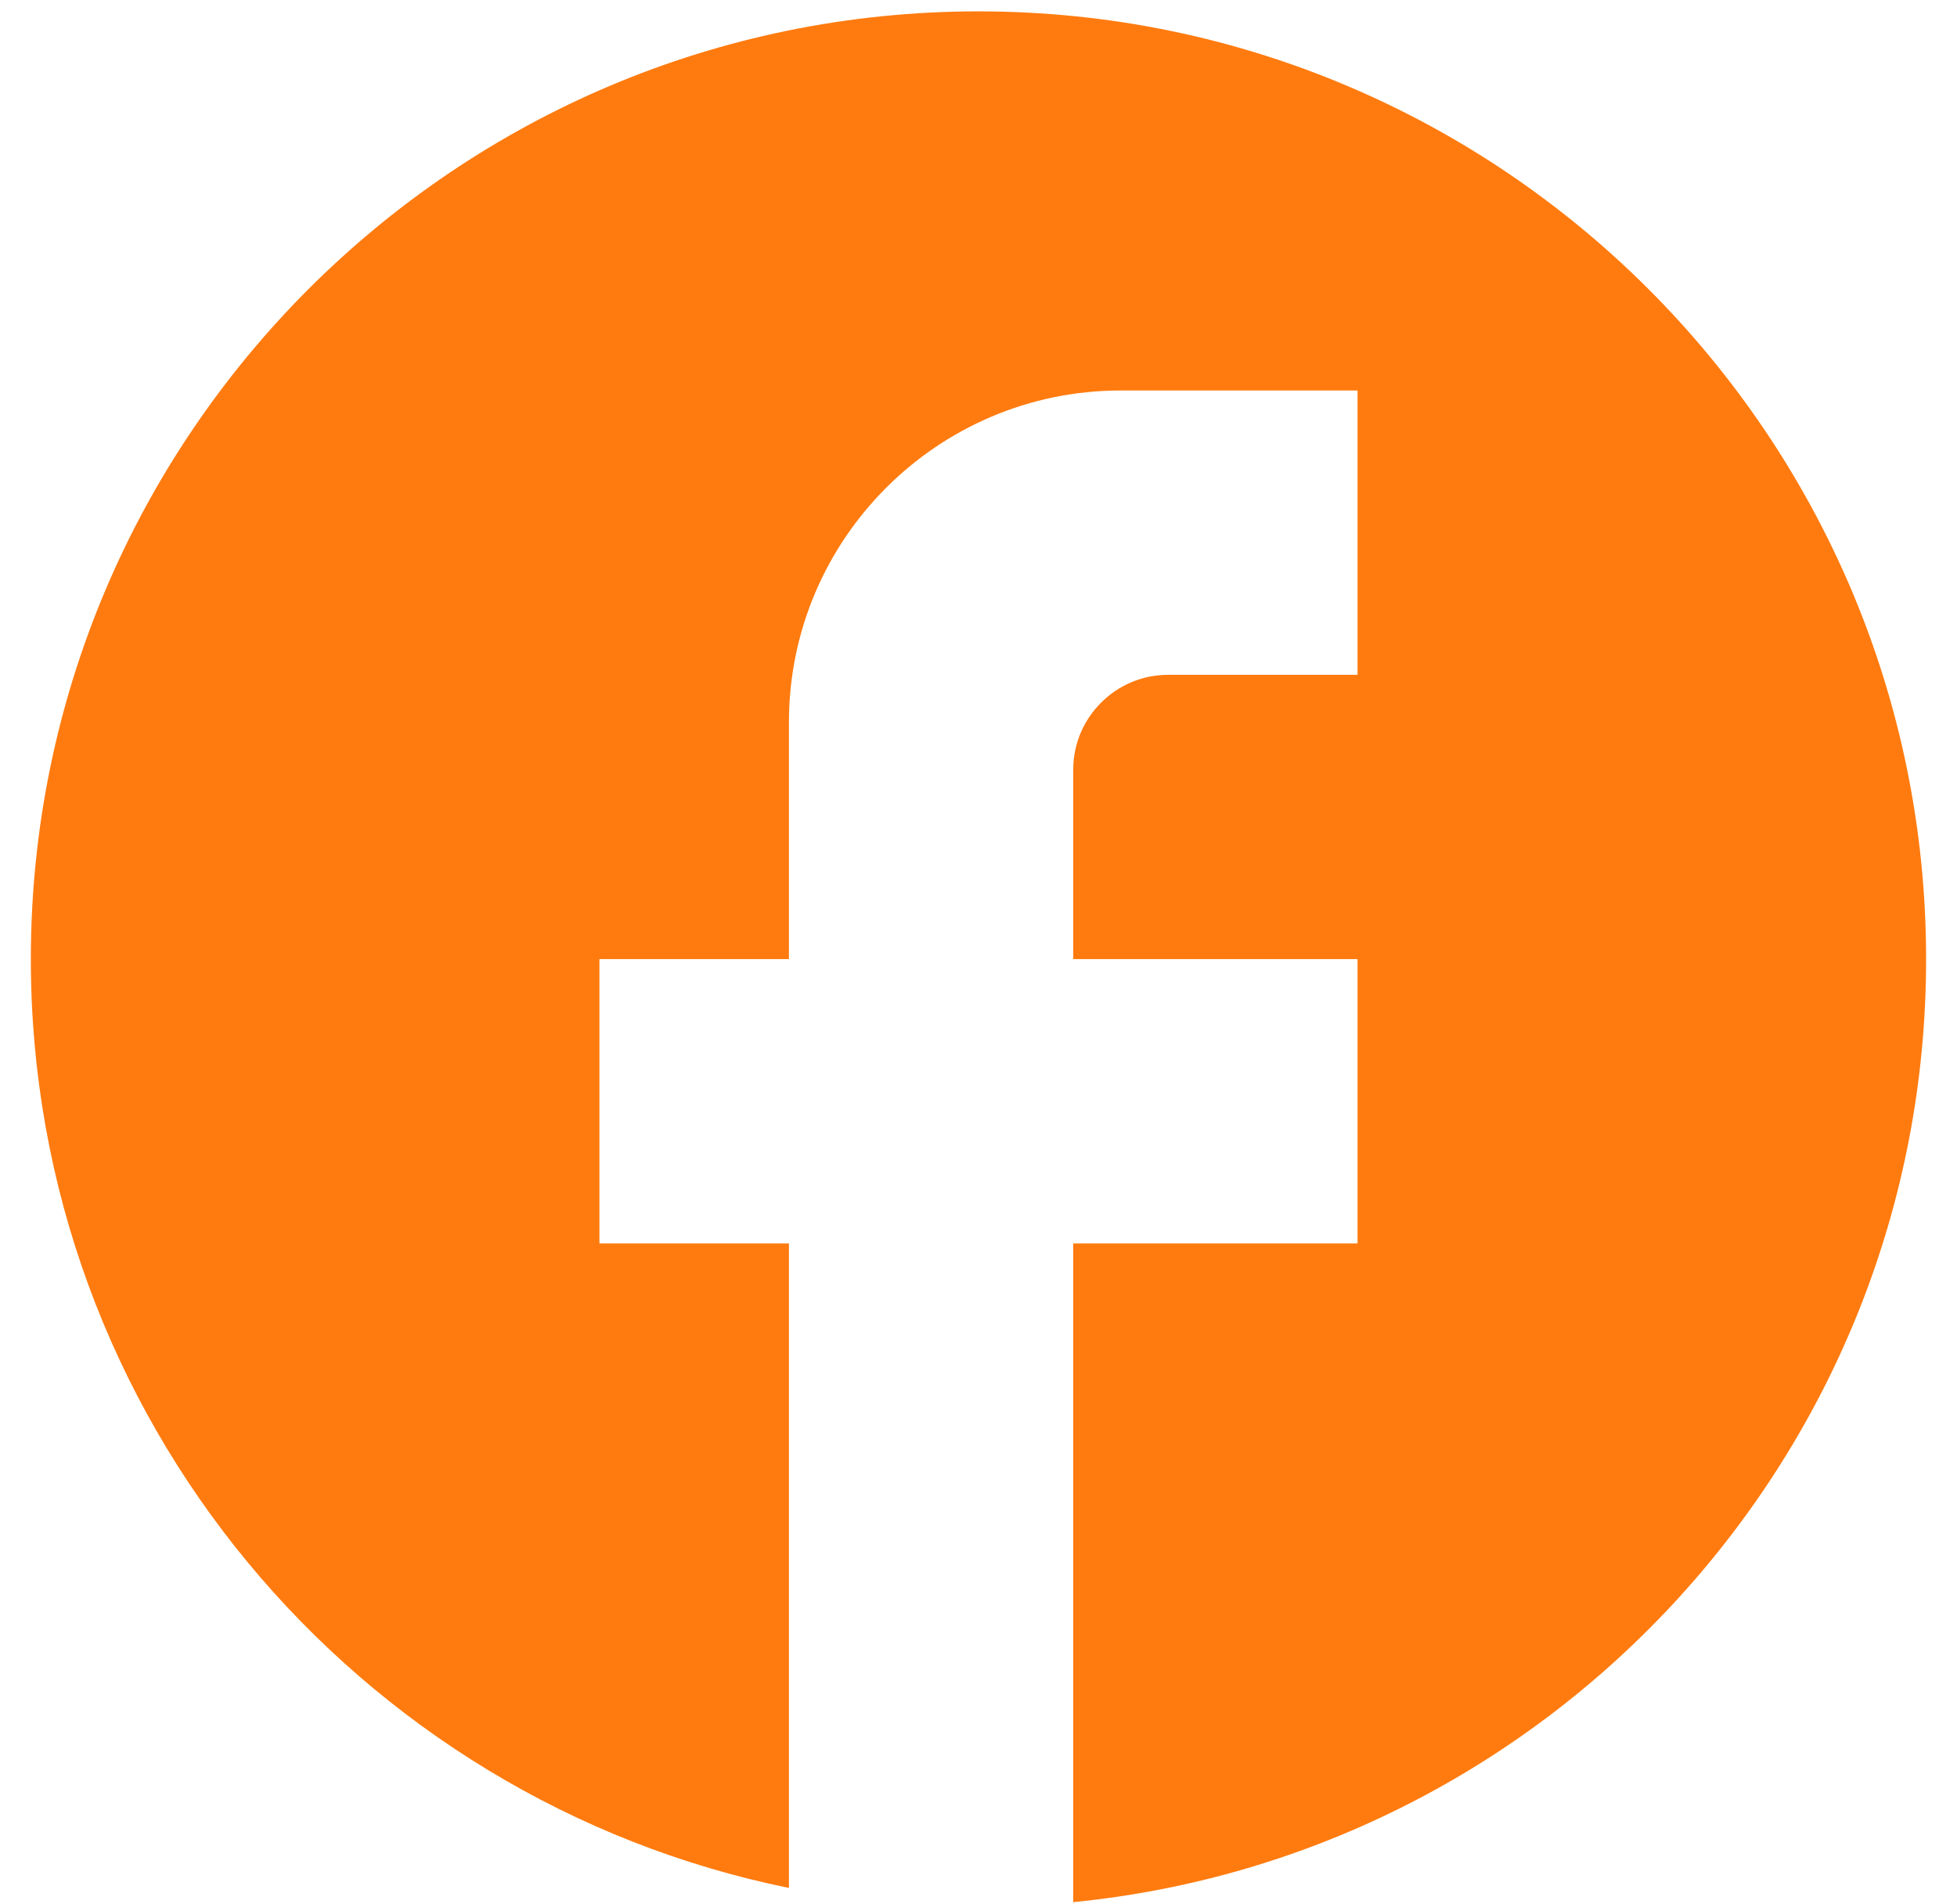 <svg width="37" height="36" viewBox="0 0 37 36" fill="none" xmlns="http://www.w3.org/2000/svg">
<path d="M36.416 18.131C36.416 8.242 28.39 0.215 18.5 0.215C8.61 0.215 0.583 8.242 0.583 18.131C0.583 26.803 6.746 34.024 14.916 35.69V23.506H11.333V18.131H14.916V13.652C14.916 10.194 17.729 7.382 21.187 7.382H25.666V12.757H22.083C21.097 12.757 20.291 13.563 20.291 14.548V18.131H25.666V23.506H20.291V35.959C29.339 35.063 36.416 27.43 36.416 18.131Z" fill="#FF7B0F"/>
</svg>

